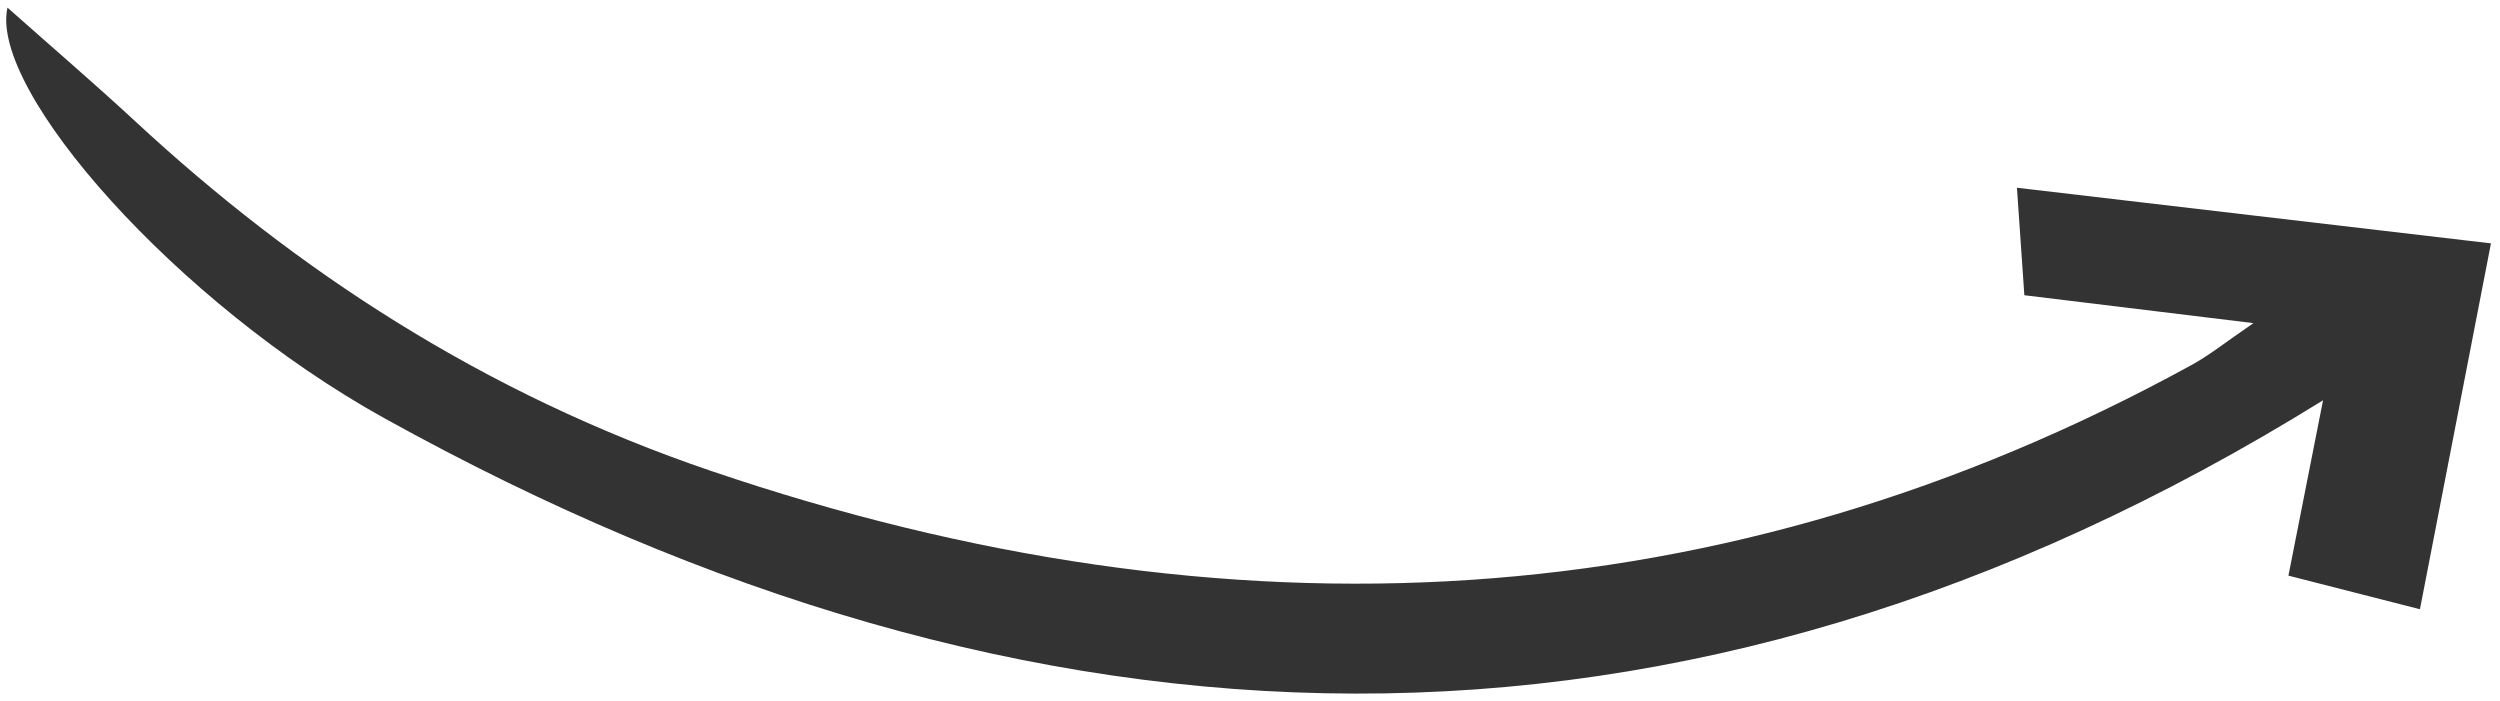 <svg width="164" height="46" viewBox="0 0 164 46" fill="none" xmlns="http://www.w3.org/2000/svg">
<path d="M147.827 21.197C142.358 20.531 137.645 19.957 132.797 19.367C132.637 17.053 132.493 14.959 132.311 12.316C142.845 13.552 152.941 14.736 163.407 15.965C161.825 24.114 160.314 31.896 158.748 39.966C155.793 39.212 153.093 38.521 150.121 37.762C150.9 33.817 151.627 30.13 152.392 26.259C110.183 52.459 67.683 50.978 25.204 27.429C11.601 19.888 -0.73 5.921 0.491 0.5C3.521 3.191 6.272 5.548 8.902 7.985C19.41 17.72 31.698 25.819 46.691 30.909C80.584 42.417 113.15 40.745 143.792 23.93C144.967 23.285 145.977 22.46 147.827 21.197Z" fill="#333333"/>
</svg>
